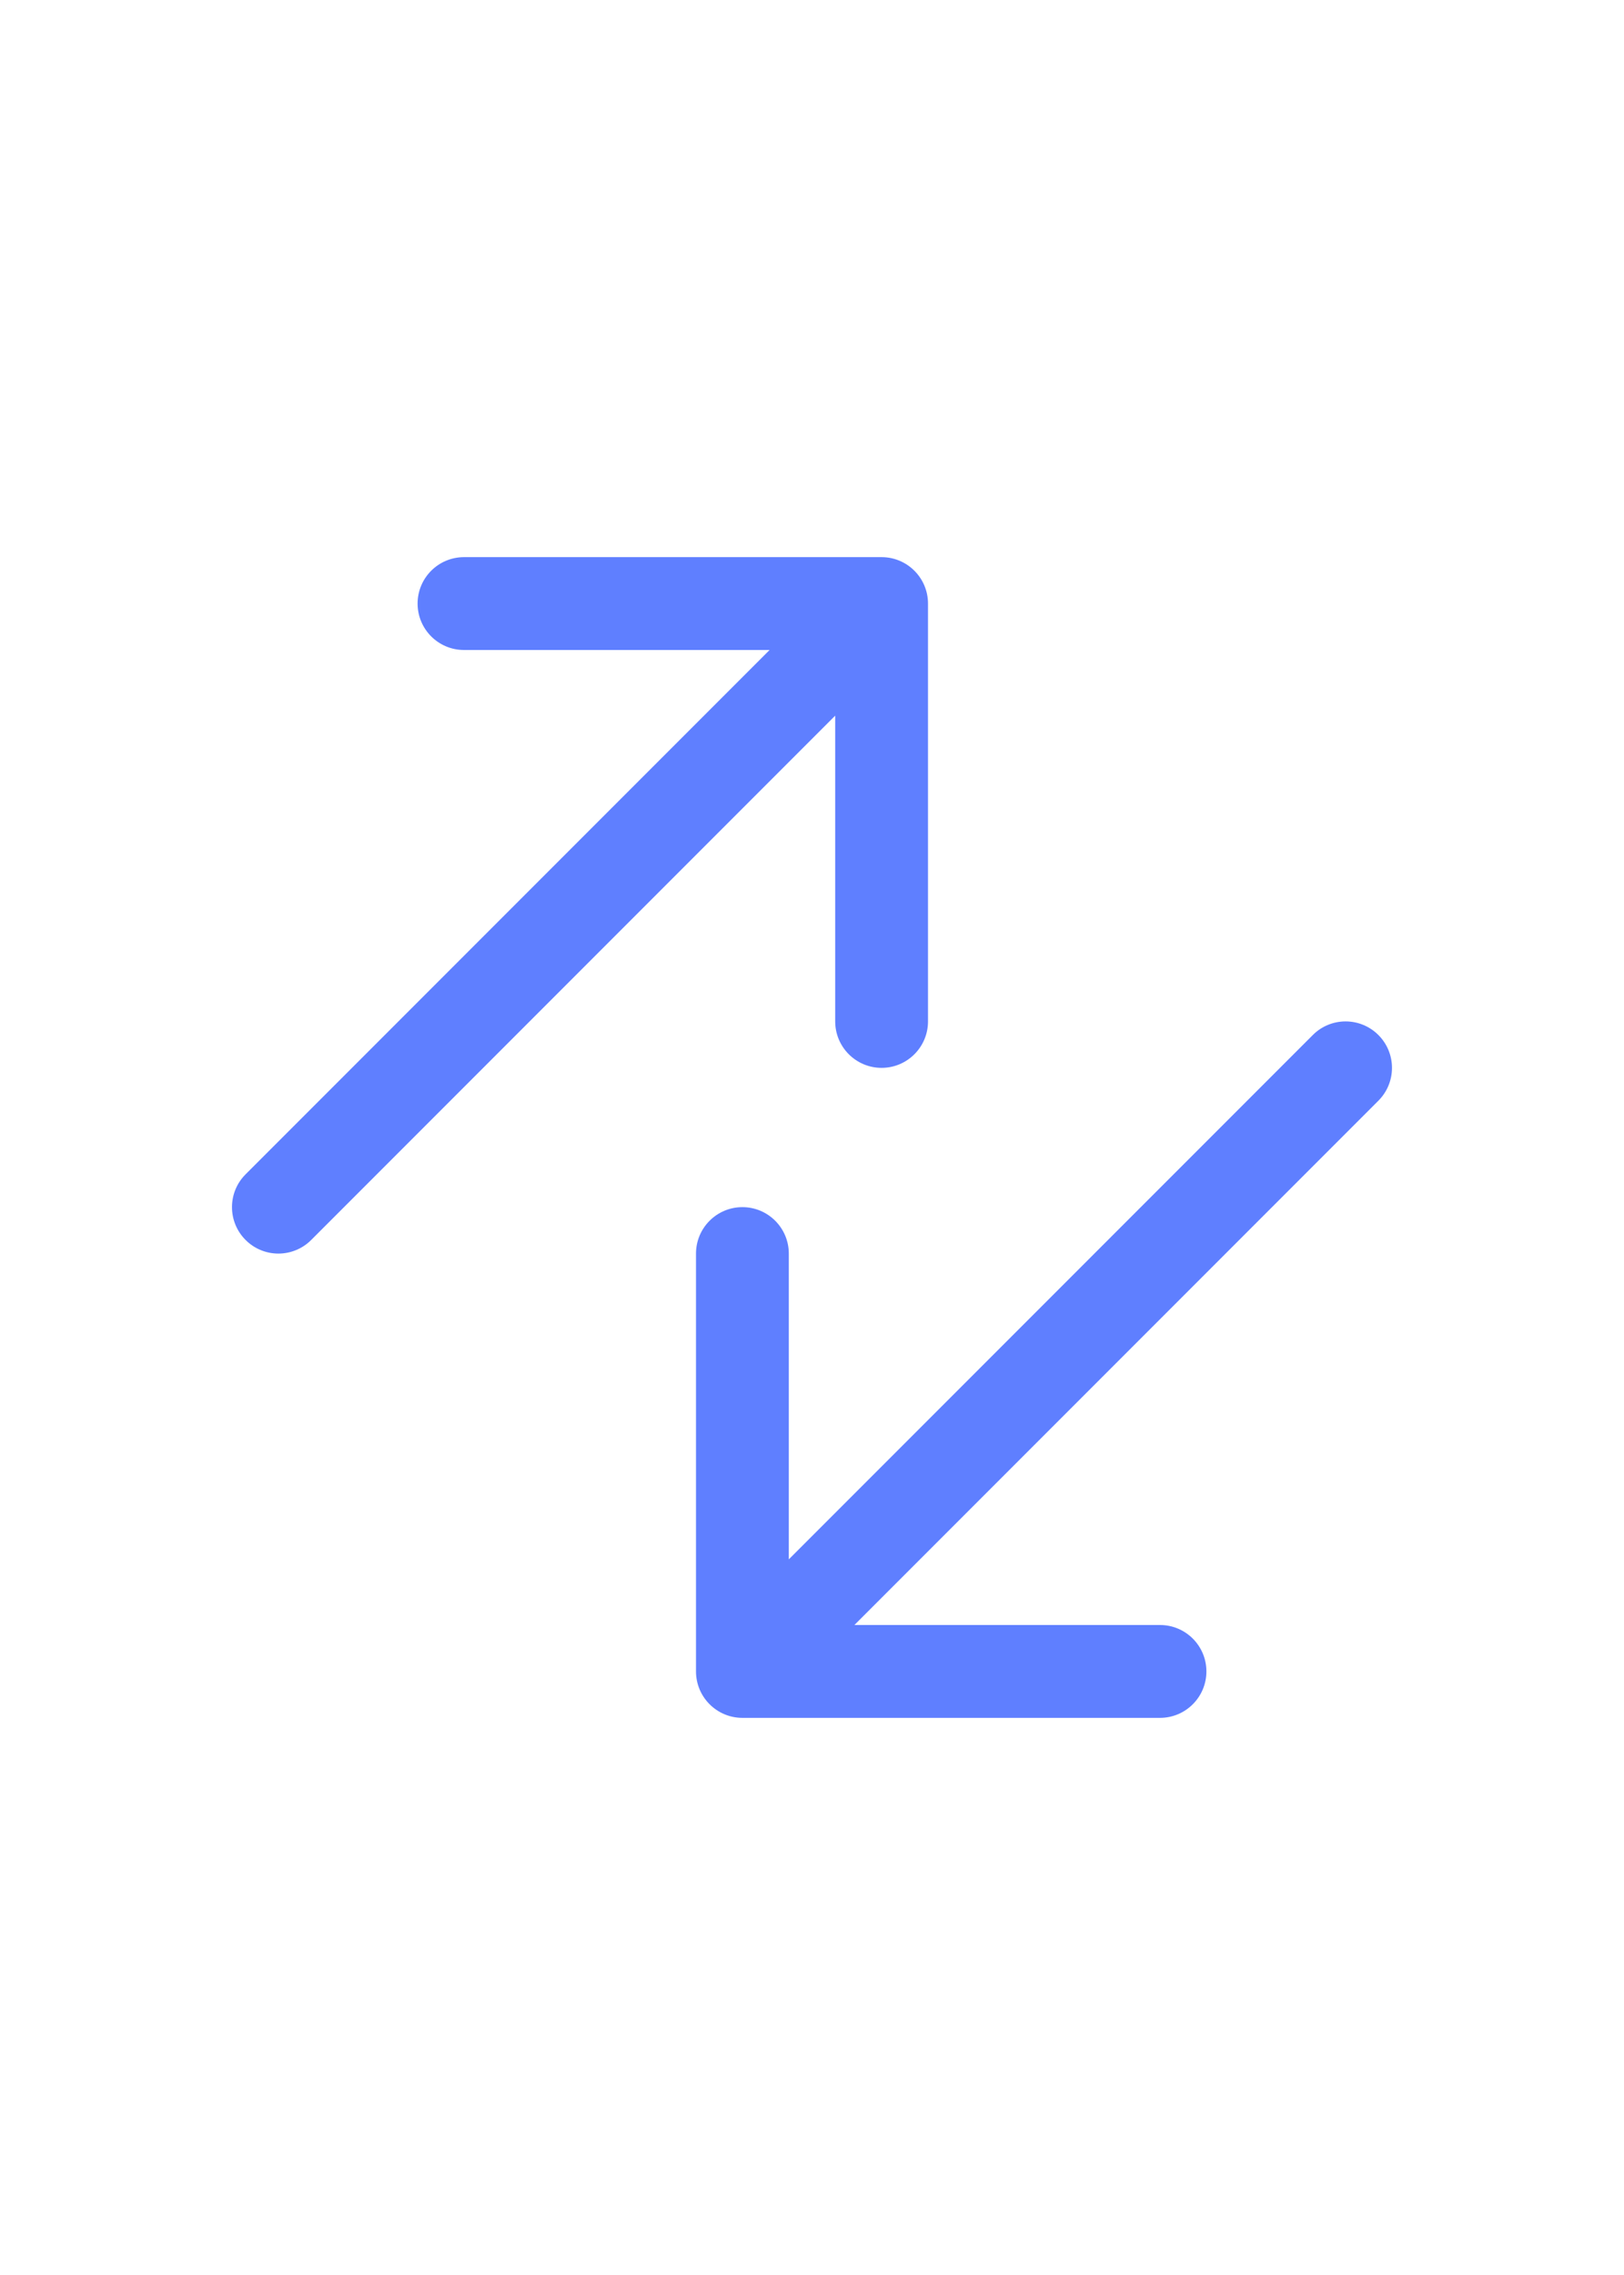 <svg xmlns="http://www.w3.org/2000/svg" viewBox="0 0 35 49" fill="none">
<path d="M28.293 22.293C28.683 21.902 29.316 21.902 29.707 22.293C30.097 22.683 30.097 23.317 29.707 23.707L18.414 35H25C25.552 35 26 35.448 26 36C26 36.552 25.552 37 25 37H16C15.448 37 15 36.552 15 36V27C15 26.448 15.448 26 16 26C16.552 26 17 26.448 17 27V33.586L28.293 22.293ZM19 12C19.552 12 20 12.448 20 13V22C20 22.552 19.552 23 19 23C18.448 23 18 22.552 18 22V15.414L6.707 26.707C6.316 27.098 5.683 27.098 5.293 26.707C4.902 26.317 4.902 25.683 5.293 25.293L16.586 14H9.999C9.447 13.999 9 13.552 9 13C9 12.448 9.447 12.001 9.999 12H19Z" fill="#5f7fff"/>
</svg>